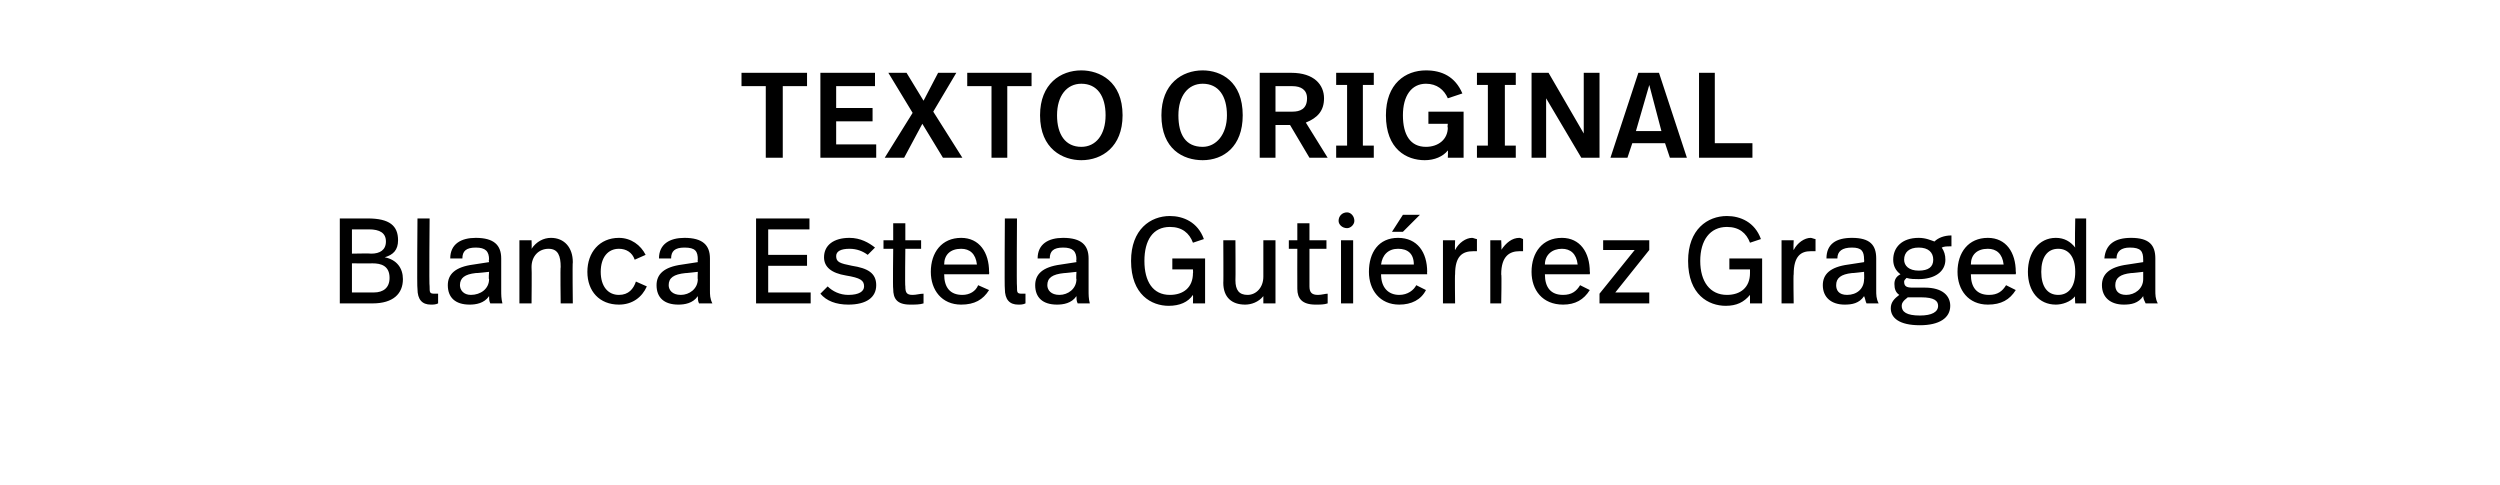 <?xml version="1.0" standalone="no"?><!DOCTYPE svg PUBLIC "-//W3C//DTD SVG 1.1//EN" "http://www.w3.org/Graphics/SVG/1.1/DTD/svg11.dtd"><svg xmlns="http://www.w3.org/2000/svg" version="1.1" width="206px" height="40px" viewBox="0 -5 206 40" style="top:-5px"><desc>TEXTO ORIGINAL Blanca Estela Gutiérrez Grageda</desc><defs/><g id="Polygon4872"><path d="m33.2 18c0 1.2-.8 2-2.5 2H28v-7h2.3c1.8 0 2.5.6 2.5 1.8c0 .8-.4 1.2-1.1 1.4c1 .2 1.5.9 1.5 1.8zM29 13.9v2s1.6-.03 1.6 0c.7 0 1.2-.3 1.2-1c0-.7-.5-1-1.4-1H29zm3.1 4c0-1-.7-1.2-1.4-1.2c.03.01-1.7 0-1.7 0v2.4h1.8c.8 0 1.3-.4 1.3-1.2zm3.3.7c0 .5 0 .6.4.6h.3v.8c-.2.1-.4.1-.6.1c-.7 0-1.1-.4-1.1-1.3c-.05.02 0-5.8 0-5.8h1s-.05 5.64 0 5.6zm5.9-2.3v2.6c0 .4 0 .7.1 1.1h-1c-.1-.2-.1-.4-.1-.6c-.4.6-1.1.7-1.6.7c-1.2 0-1.8-.6-1.8-1.6c0-.9.6-1.5 2.1-1.7l1.3-.2s-.05-.24 0-.2c0-.7-.3-1-1.1-1c-.8 0-1.1.3-1.1.9h-1c0-1.2.9-1.7 2.1-1.7c1.5 0 2.1.6 2.1 1.7zm-2.1 1.2c-.9.1-1.3.4-1.3 1c0 .4.3.8.9.8c.8 0 1.5-.5 1.5-1.3c-.05.04 0-.6 0-.6c0 0-1.06.12-1.1.1zm8-.9c-.04.05 0 3.4 0 3.4h-1s-.04-3.01 0-3c0-.9-.2-1.5-1-1.5c-.8 0-1.4.6-1.4 1.5c.03.03 0 3 0 3h-1v-5.2h1s.03.66 0 .7c.4-.6 1-.9 1.6-.9c1.1 0 1.8.8 1.8 2zm6-.6l-.9.4c-.2-.6-.7-.9-1.3-.9c-.9 0-1.5.7-1.5 1.9c0 1.2.6 1.9 1.5 1.9c.8 0 1.2-.5 1.4-1.1l.9.4c-.4.9-1.2 1.5-2.3 1.5c-1.6 0-2.6-1.1-2.6-2.7c0-1.6 1-2.8 2.6-2.8c1 0 1.8.6 2.2 1.4zm5.3.3v2.6c0 .4 0 .7.2 1.1h-1.1c-.1-.2-.1-.4-.1-.6c-.4.6-1.1.7-1.6.7c-1.2 0-1.8-.6-1.8-1.6c0-.9.6-1.5 2.1-1.7l1.3-.2s-.03-.24 0-.2c0-.7-.2-1-1.1-1c-.8 0-1.1.3-1.1.9h-1c0-1.2.9-1.7 2.1-1.7c1.5 0 2.1.6 2.1 1.7zm-2 1.2c-1 .1-1.4.4-1.4 1c0 .4.3.8 1 .8c.7 0 1.4-.5 1.4-1.3c-.03.04 0-.6 0-.6c0 0-1.04.12-1 .1zm10.2-3.6h-3.4v2.1h3.2v.9h-3.2v2.2h3.5v.9h-4.5v-7h4.4v.9zm5.4 1.5l-.6.6c-.4-.3-.9-.5-1.5-.5c-.7 0-1.1.2-1.1.6c0 .5.3.6 1.3.8c1.3.2 2 .6 2 1.6c0 1-.8 1.6-2.3 1.6c-1 0-1.8-.3-2.3-.9l.6-.6c.4.4 1 .7 1.7.7c.9 0 1.3-.3 1.3-.7c0-.5-.3-.7-1.5-.9c-1.2-.2-1.8-.7-1.8-1.5c0-1 .8-1.6 2.1-1.6c.9 0 1.6.4 2.1.8zm2.5-.6h1.3v.7h-1.3s-.04 3.12 0 3.1c0 .5.1.7.6.7c.3 0 .6-.1.9-.1v.8c-.3.1-.7.1-1.1.1c-1.1 0-1.4-.5-1.4-1.3c-.04-.04 0-3.3 0-3.3h-.8v-.7h.8v-1.4h1v1.4zm6.9 2.6c.02-.03 0 .2 0 .2h-3.7c0 1.1.5 1.7 1.5 1.7c.6 0 1.1-.3 1.3-.8l.9.4c-.5.8-1.2 1.2-2.3 1.2c-1.6 0-2.5-1.2-2.5-2.7c0-1.6.9-2.8 2.5-2.8c1.5 0 2.3 1.2 2.3 2.8zm-3.7-.6h2.7c-.1-.9-.6-1.3-1.3-1.3c-.9 0-1.4.5-1.4 1.3zm6 1.8c0 .5 0 .6.4.6h.3v.8c-.2.1-.4.1-.6.1c-.7 0-1.1-.4-1.1-1.3c-.04.02 0-5.8 0-5.8h1s-.04 5.64 0 5.6zm5.9-2.3v2.6c0 .4 0 .7.1 1.1h-1c-.1-.2-.1-.4-.1-.6c-.4.6-1.1.7-1.6.7c-1.2 0-1.8-.6-1.8-1.6c0-.9.6-1.5 2.1-1.7l1.3-.2s-.04-.24 0-.2c0-.7-.3-1-1.1-1c-.8 0-1.1.3-1.1.9h-1c0-1.2.9-1.7 2.1-1.7c1.5 0 2.1.6 2.1 1.7zm-2 1.2c-1 .1-1.4.4-1.4 1c0 .4.3.8 1 .8c.7 0 1.4-.5 1.4-1.3c-.04.04 0-.6 0-.6c0 0-1.05.12-1 .1zm11.5-2.8l-.9.3c-.3-.8-.9-1.3-1.9-1.3c-1.4 0-2.1 1.1-2.1 2.8c0 1.7.7 2.8 2.1 2.8c1.1 0 1.9-.6 1.9-1.8c.02.04 0-.3 0-.3h-1.7v-.9h2.7v3.7h-1s.02-.7 0-.7c-.4.6-1.1.9-2 .9c-1.4 0-3.1-.9-3.1-3.7c0-2.6 1.6-3.7 3.2-3.7c1.1 0 2.3.5 2.8 1.9zm5.9 5.3h-1v-.6c-.4.5-1 .7-1.5.7c-1.1 0-1.8-.6-1.8-1.8c.02.04 0-3.5 0-3.5h1s.02 3.32 0 3.3c0 .8.3 1.2 1 1.2c.7 0 1.3-.6 1.3-1.5v-3h1v5.2zm2.8-5.2h1.4v.7h-1.4v3.1c0 .5.2.7.7.7c.3 0 .6-.1.8-.1v.8c-.3.1-.6.1-1 .1c-1.1 0-1.5-.5-1.5-1.3c-.01-.04 0-3.3 0-3.3h-.7v-.7h.7v-1.4h1v1.4zm3.7-1.6c0 .3-.3.6-.6.6c-.4 0-.7-.3-.7-.6c0-.4.3-.7.7-.7c.3 0 .6.3.6.7zm-.1 6.8h-1v-5.2h1v5.2zm4.1-5.9h-.9l.9-1.4h1.4l-1.4 1.4zm2 3.3c-.02-.03 0 .2 0 .2h-3.8c0 1.1.6 1.7 1.5 1.7c.7 0 1.2-.4 1.4-.8l.8.4c-.4.8-1.2 1.2-2.2 1.2c-1.6 0-2.5-1.2-2.5-2.7c0-1.6.8-2.8 2.4-2.8c1.6 0 2.4 1.2 2.4 2.8zm-3.8-.6h2.7c0-.9-.5-1.3-1.3-1.3c-.8 0-1.3.5-1.4 1.3zm7.9-2.1v1h-.3c-.9 0-1.5.4-1.5 1.9c-.03-.02 0 2.4 0 2.4h-1v-5.2h1s-.03.85 0 .8c.3-.6.9-1 1.4-1c.1 0 .3.1.4.1zm3.8 0v1h-.3c-.8 0-1.5.4-1.5 1.9c.05-.02 0 2.4 0 2.4h-.9v-5.2h.9s.05.85 0 .8c.4-.6.9-1 1.5-1c.1 0 .3.1.3.1zm5.5 2.7c.03-.03 0 .2 0 .2h-3.7c0 1.1.5 1.7 1.5 1.7c.7 0 1.1-.3 1.4-.8l.8.4c-.5.8-1.2 1.2-2.2 1.2c-1.7 0-2.6-1.2-2.6-2.7c0-1.6.9-2.8 2.5-2.8c1.5 0 2.3 1.2 2.3 2.8zm-3.7-.6h2.7c-.1-.9-.6-1.3-1.3-1.3c-.8 0-1.4.5-1.4 1.3zm8.6-1.2l-2.8 3.5h2.8v.9h-4.1v-.8l2.9-3.6h-2.6v-.8h3.8v.8zm9.2-.9l-.9.3c-.3-.8-.9-1.3-1.9-1.3c-1.4 0-2.2 1.1-2.2 2.8c0 1.7.8 2.8 2.2 2.8c1.1 0 1.9-.6 1.9-1.8v-.3h-1.7v-.9h2.7v3.7h-1v-.7c-.5.6-1.1.9-2 .9c-1.4 0-3.1-.9-3.1-3.7c0-2.6 1.6-3.7 3.2-3.7c1.1 0 2.3.5 2.8 1.9zm4.5 0v1h-.4c-.8 0-1.4.4-1.4 1.9c-.04-.02 0 2.4 0 2.4h-1v-5.2h1s-.04.85 0 .8c.3-.6.9-1 1.4-1c.1 0 .3.1.4.1zm5 1.6v2.6c0 .4 0 .7.2 1.1h-1c-.1-.2-.1-.4-.2-.6c-.4.6-1 .7-1.6.7c-1.1 0-1.8-.6-1.8-1.6c0-.9.6-1.5 2.1-1.7l1.3-.2s.02-.24 0-.2c0-.7-.2-1-1-1c-.8 0-1.2.3-1.2.9h-.9c0-1.2.8-1.7 2.1-1.7c1.5 0 2 .6 2 1.7zm-2 1.2c-.9.1-1.3.4-1.3 1c0 .4.2.8.9.8c.8 0 1.4-.5 1.4-1.3c.02.04 0-.6 0-.6c0 0-.99.12-1 .1zm8.2-2.2c-.4 0-.6 0-.8.1c.2.3.3.6.3 1c0 1-.9 1.6-2.2 1.6c-.3 0-.7 0-1-.1c-.1.1-.2.2-.2.3c0 .4.2.5.7.5h1c1.5 0 2.1.7 2.1 1.5c0 1-.9 1.6-2.5 1.6c-1.7 0-2.4-.6-2.4-1.4c0-.5.3-.8.7-1.1c-.3-.2-.4-.5-.4-.9c0-.3.1-.6.5-.8c-.4-.3-.6-.7-.6-1.2c0-1 .7-1.8 2.1-1.8c.6 0 1 .2 1.3.3c.3-.3.8-.5 1.4-.5v.9zm-3.9 1.1c0 .5.4.9 1.2.9c.8 0 1.2-.3 1.2-.9c0-.6-.4-1-1.2-1c-.8 0-1.2.4-1.2 1zm.3 3.1c-.4.3-.5.5-.5.7c0 .5.4.8 1.5.8c1 0 1.5-.3 1.5-.8c0-.4-.3-.7-1.4-.7h-1.1zm8.9-2.1c.03-.03 0 .2 0 .2h-3.7c0 1.1.5 1.7 1.5 1.7c.7 0 1.1-.3 1.4-.8l.8.4c-.5.8-1.2 1.2-2.3 1.2c-1.6 0-2.5-1.2-2.5-2.7c0-1.6.9-2.8 2.5-2.8c1.5 0 2.3 1.2 2.3 2.8zm-3.7-.6h2.7c-.1-.9-.6-1.3-1.3-1.3c-.9 0-1.4.5-1.4 1.3zm9.5 3.2h-.9s-.05-.63 0-.6c-.4.5-1.1.7-1.6.7c-1.4 0-2.3-1.1-2.3-2.7c0-1.6.9-2.8 2.3-2.8c.7 0 1.2.3 1.6.8c-.05-.03 0-2.4 0-2.4h.9v7zm-3.7-2.6c0 1.2.5 1.9 1.4 1.9c.8 0 1.4-.6 1.4-1.9c0-1.3-.6-1.9-1.4-1.9c-.9 0-1.4.7-1.4 1.9zm9.4-1.1v2.6c0 .4 0 .7.2 1.1h-1c-.1-.2-.2-.4-.2-.6c-.4.6-1 .7-1.6.7c-1.1 0-1.8-.6-1.8-1.6c0-.9.6-1.5 2.1-1.7l1.3-.2v-.2c0-.7-.2-1-1.1-1c-.7 0-1.1.3-1.1.9h-1c.1-1.2.9-1.7 2.2-1.7c1.5 0 2 .6 2 1.7zm-2 1.2c-.9.1-1.3.4-1.3 1c0 .4.2.8.9.8c.7 0 1.4-.5 1.4-1.3v-.6s-1 .12-1 .1z" stroke="none" fill="#000"/></g><g id="Polygon4871"><path d="m66.5 2.1h-2v5.9h-1.4V2.1h-2V1h5.4v1.1zm5.6 0h-3.2v1.8h3v1.1h-3v1.9h3.3v1.1h-4.6v-7h4.5v1.1zM79.3 8h-1.6L76 5.2L74.5 8h-1.6l2.3-3.7l-2-3.3h1.5l1.4 2.3L77.3 1h1.5l-1.9 3.2L79.3 8zM85 2.1h-2v5.9h-1.3V2.1h-2V1h5.3v1.1zm7.5 2.4c0 2.6-1.7 3.7-3.4 3.7c-1.5 0-3.4-.9-3.4-3.7c0-2.6 1.7-3.7 3.4-3.7c1.5 0 3.4.9 3.4 3.7zm-5.4 0c0 1.6.7 2.6 2 2.6c1.2 0 2-1 2-2.6c0-1.6-.7-2.6-2-2.6c-1.2 0-2 1-2 2.6zm15.3 0c0 2.6-1.6 3.7-3.3 3.7c-1.6 0-3.4-.9-3.4-3.7c0-2.6 1.7-3.7 3.4-3.7c1.5 0 3.3.9 3.3 3.7zm-5.3 0c0 1.6.6 2.6 2 2.6c1.1 0 2-1 2-2.6c0-1.6-.7-2.6-2-2.6c-1.2 0-2 1-2 2.6zm12-1.4c0 1-.5 1.6-1.5 2l1.8 2.9h-1.5l-1.6-2.7h-1.2v2.7h-1.3v-7h2.6c1.9 0 2.7 1 2.7 2.1zm-4-1v2.1h1.4c.6 0 1.2-.2 1.2-1.1c0-.7-.5-1-1.2-1h-1.4zm8.1-.1h-.9v5h.9v1h-3.1v-1h.9v-5h-.9v-1h3.1v1zm7.3.7l-1.2.4c-.3-.7-.9-1.2-1.8-1.2c-1.2 0-1.9 1-1.9 2.6c0 1.6.6 2.6 1.9 2.6c1 0 1.8-.6 1.8-1.6c-.05.05 0-.3 0-.3h-1.6v-1h2.9v3.8h-1.3s.03-.65 0-.6c-.4.5-1.1.8-1.9.8c-1.5 0-3.2-.9-3.2-3.7c0-2.6 1.6-3.7 3.3-3.7c1.3 0 2.4.5 3 1.9zm4.4-.7h-.9v5h.9v1h-3.2v-1h.9v-5h-.9v-1h3.2v1zm6.9 6h-1.5l-2.9-4.9v4.9h-1.2v-7h1.4l2.9 5v-5h1.3v7zm5.4-1.2h-2.7l-.4 1.2h-1.4l2.3-7h1.7l2.3 7h-1.4l-.4-1.2zm-2.4-1h2.1l-1-3.8l-1.1 3.8zm6.5 1h3.1v1.2H140v-7h1.3v5.8z" stroke="none" fill="#000"/></g></svg>